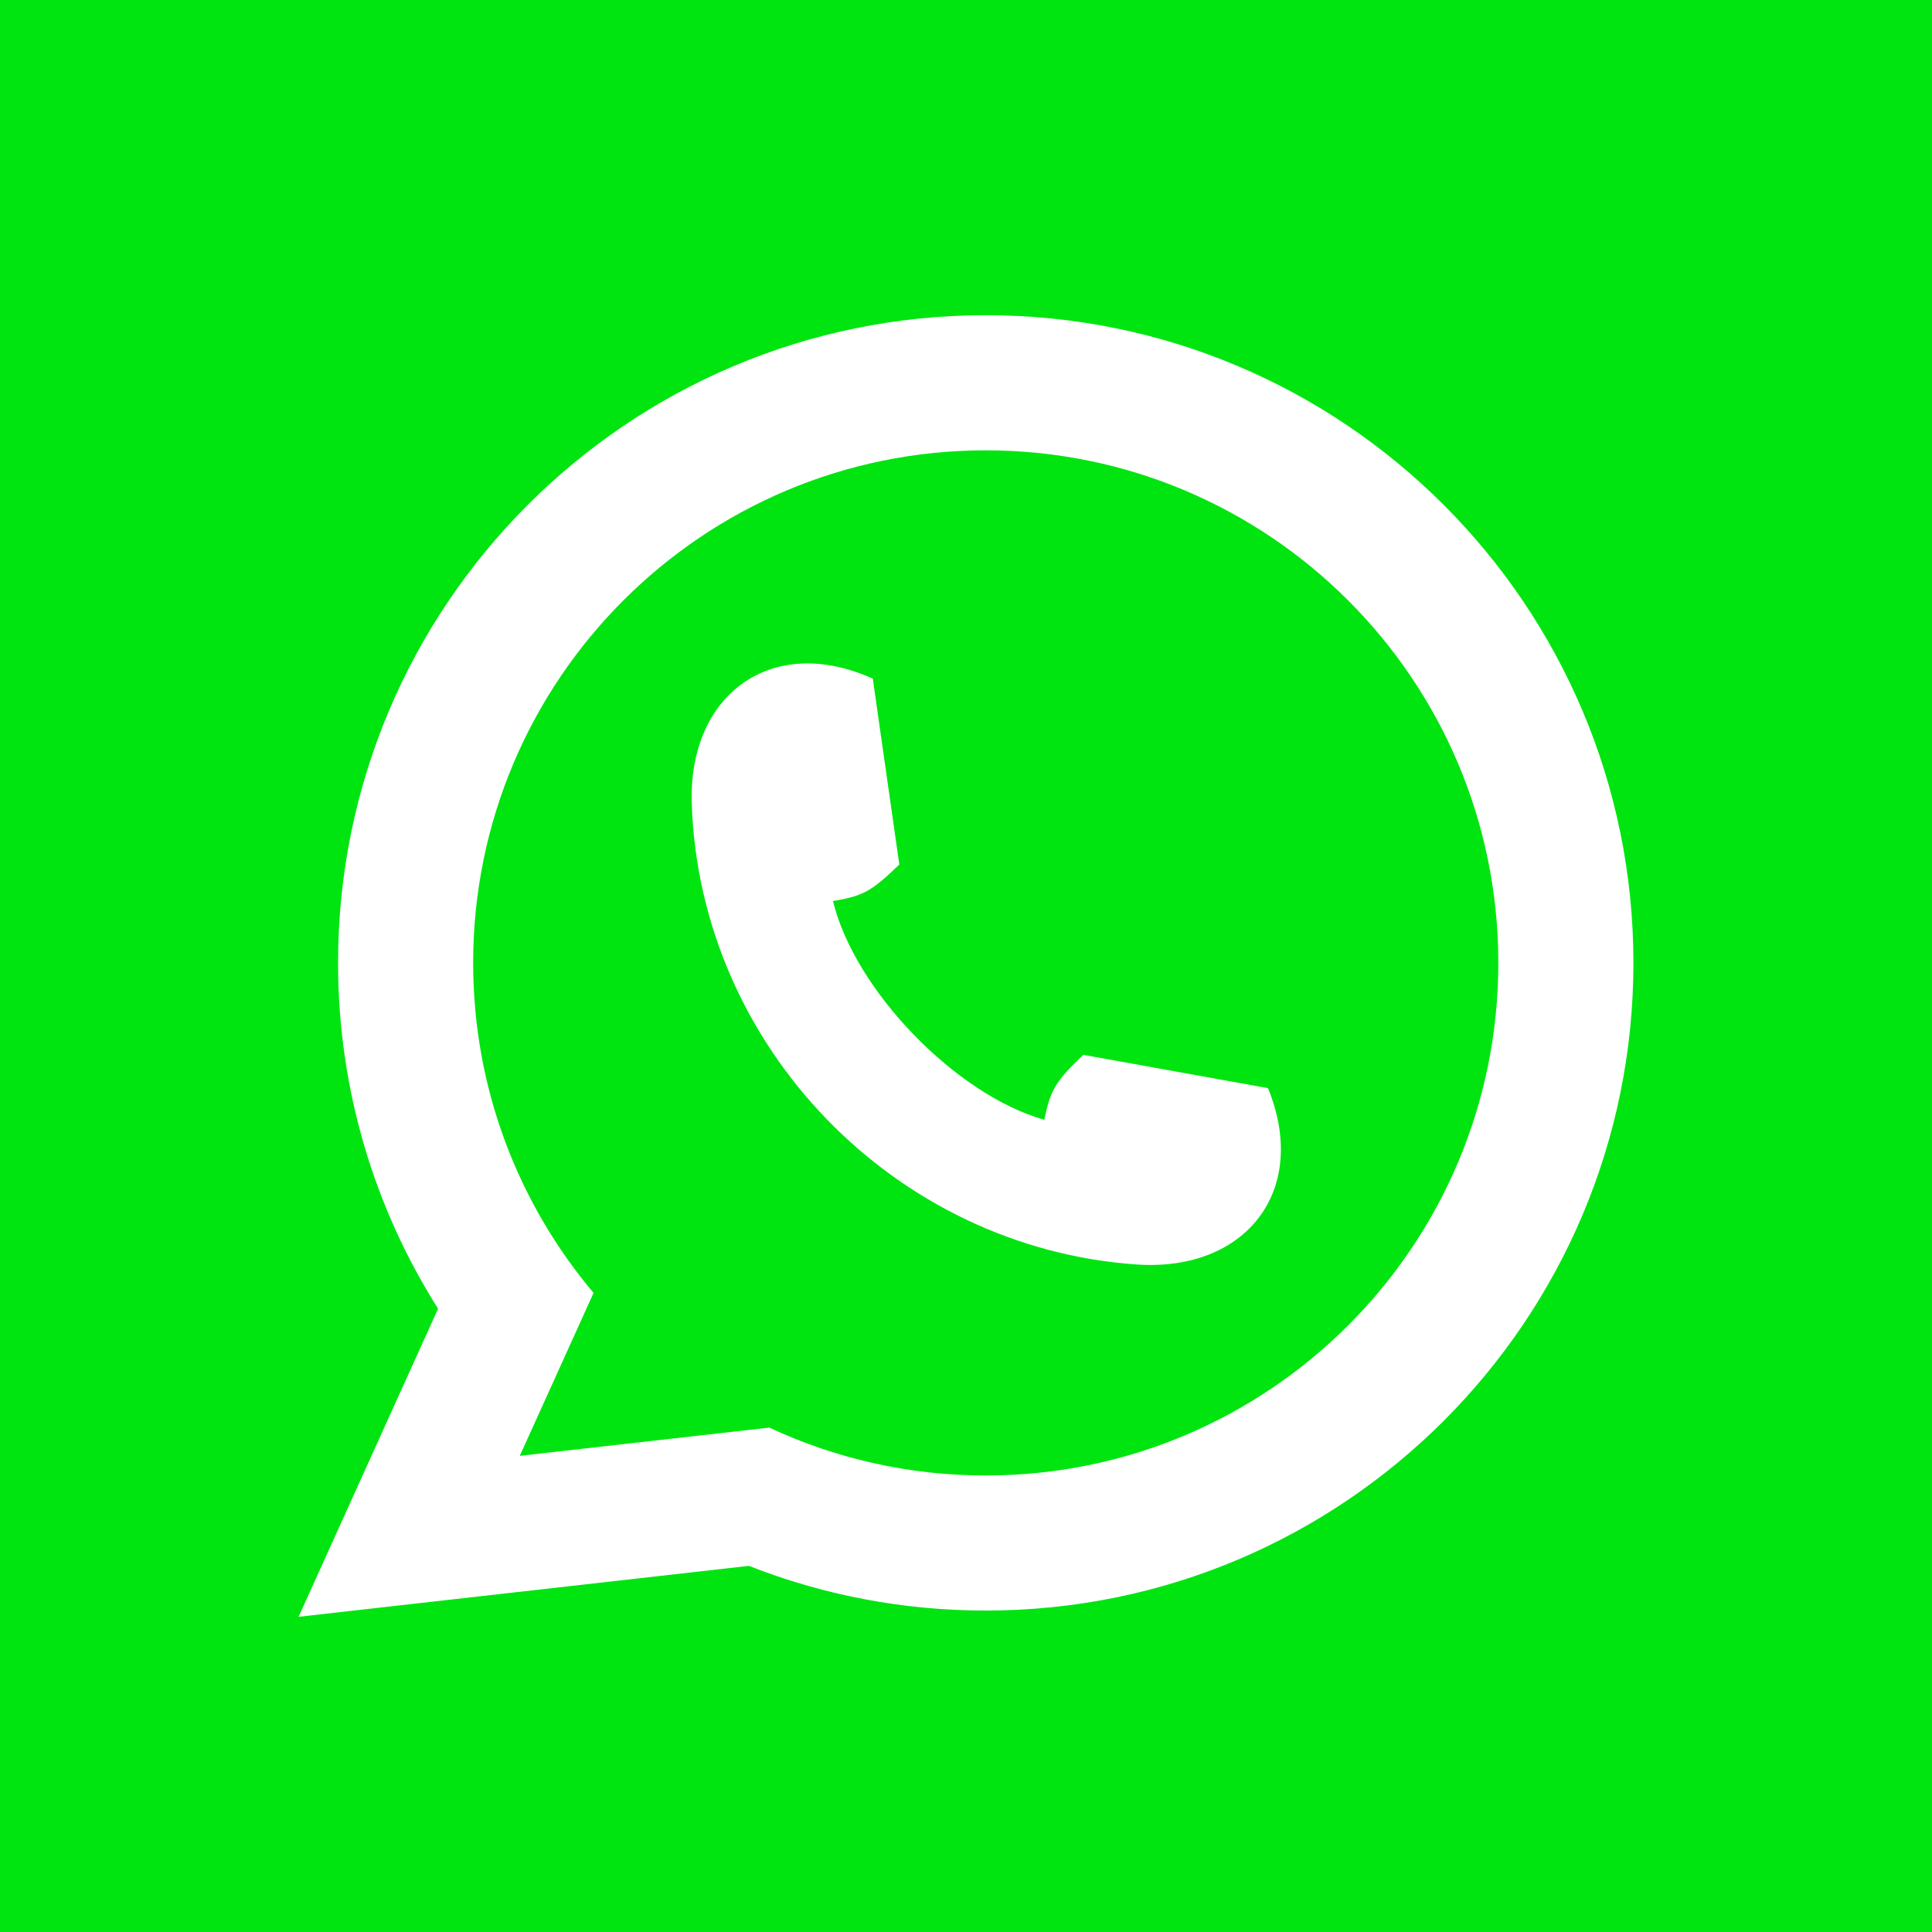 <?xml version="1.0" encoding="UTF-8"?>
<svg id="Layer_2" data-name="Layer 2" xmlns="http://www.w3.org/2000/svg" viewBox="0 0 550 550">
  <defs>
    <style>
      .cls-1 {
        fill: #00e510;
      }

      .cls-1, .cls-2 {
        stroke-width: 0px;
      }

      .cls-2 {
        fill: #fff;
        fill-rule: evenodd;
      }
    </style>
  </defs>
  <g id="Layer_1-2" data-name="Layer 1">
    <g id="Whatsapp_Square_Logo" data-name="Whatsapp Square Logo">
      <rect class="cls-1" width="550" height="550"/>
      <path class="cls-2" d="M280.62,128.2c80.59,0,145.92,65.33,145.92,145.92s-65.33,145.92-145.92,145.92c-22.02,0-42.9-4.89-61.62-13.63l-59.49,6.73h0l-11.54,1.31,16.79-37.08,4.21-9.31c-21.38-25.38-34.27-58.15-34.27-93.94,0-80.59,65.33-145.92,145.92-145.92h0ZM248.47,193.21l7.54,52.89c-7.91,7.69-10.33,8.96-18.88,10.41,6.17,25.45,35.04,55.19,60.16,62.27,1.76-8.49,3.13-10.87,11.1-18.49l52.58,9.48c11.92,29.19-6.39,52.35-37.43,50.2-68.79-4.77-124.36-61.99-126.61-131.21-1.01-31.1,22.81-48.54,51.54-35.56h0ZM213.19,445.77c20.88,8.21,43.63,12.72,67.43,12.72,101.83,0,184.38-82.55,184.38-184.38s-82.55-184.38-184.38-184.38-184.38,82.55-184.38,184.38c0,36.2,10.44,69.96,28.47,98.45l-39.71,87.71,128.19-14.5h0Z"/>
    </g>
  </g>
</svg>